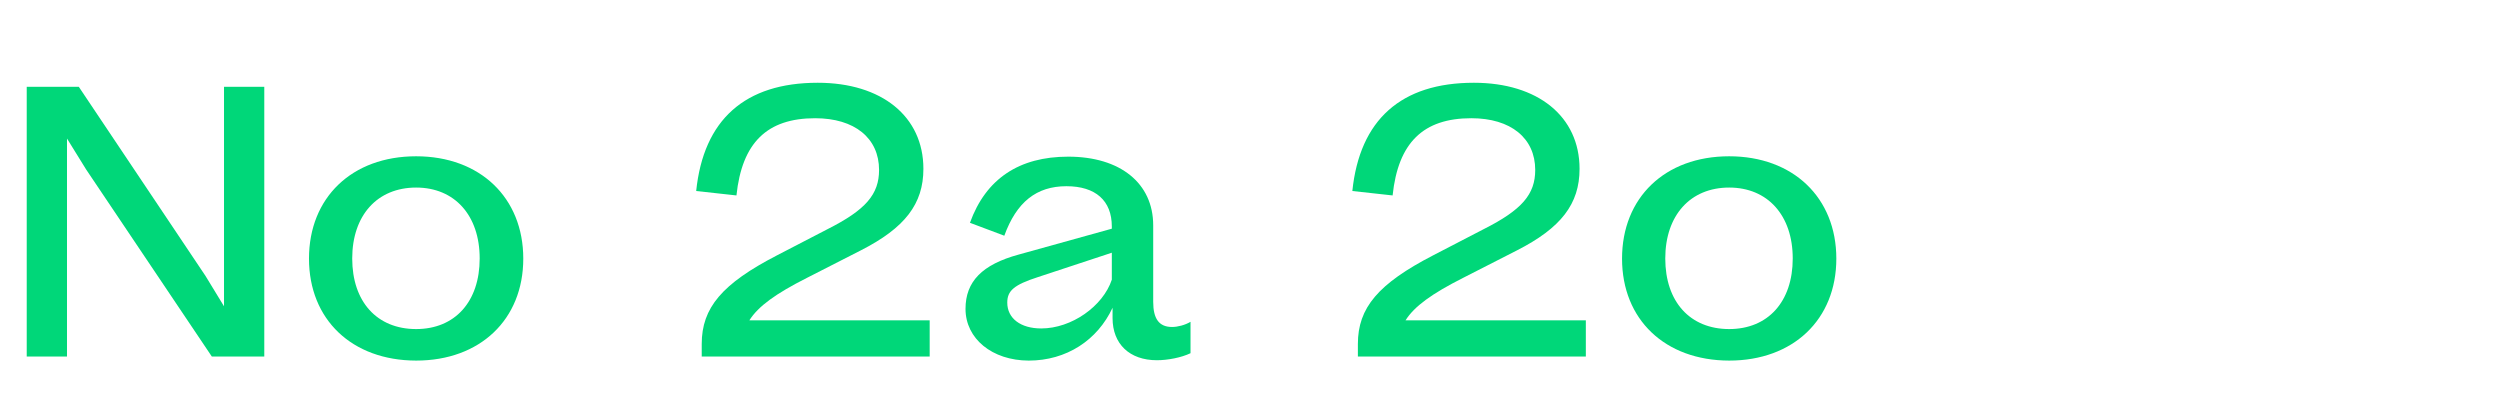 <?xml version="1.0" encoding="utf-8"?>
<!-- Generator: Adobe Illustrator 26.3.1, SVG Export Plug-In . SVG Version: 6.00 Build 0)  -->
<svg version="1.1" id="Calque_1" xmlns="http://www.w3.org/2000/svg" xmlns:xlink="http://www.w3.org/1999/xlink" x="0px" y="0px"
	 viewBox="0 0 203 34.03" style="enable-background:new 0 0 203 34.03;" xml:space="preserve">
<style type="text/css">
	.st0{fill:#00D779;}
</style>
<g>
	<path class="st0" d="M21.46,7.05v21.9H17.2L7,13.77l-1.56-2.52v17.7H2.17V7.05H6.4l10.29,15.36l1.5,2.46V7.05H21.46z"/>
	<path class="st0" d="M25.09,21c0-4.95,3.48-8.31,8.7-8.31c5.19,0,8.7,3.36,8.7,8.31c0,4.95-3.51,8.28-8.7,8.28
		C28.57,29.27,25.09,25.94,25.09,21z M33.79,26.72c3.15,0,5.16-2.22,5.16-5.73s-2.04-5.76-5.16-5.76c-3.15,0-5.19,2.25-5.19,5.76
		S30.61,26.72,33.79,26.72z"/>
	<path class="st0" d="M66.4,6.72c5.19,0,8.58,2.73,8.58,6.99c0,2.85-1.5,4.8-5.1,6.63l-4.35,2.22c-2.55,1.29-3.96,2.31-4.68,3.45
		h14.64v2.94H56.98v-1.02c0-2.94,1.65-4.89,6.12-7.2l4.11-2.13c3.09-1.56,4.17-2.82,4.17-4.8c0-2.58-1.98-4.2-5.19-4.2
		c-3.9,0-5.94,1.98-6.39,6.27l-3.27-0.36C57.13,9.72,60.49,6.72,66.4,6.72z"/>
	<path class="st0" d="M78.4,25.08c0-2.22,1.35-3.6,4.32-4.41l7.56-2.1v-0.18c0-2.1-1.32-3.27-3.69-3.27c-2.43,0-4.05,1.29-5.04,4.02
		l-2.79-1.05c1.29-3.57,3.99-5.37,7.98-5.37c4.23,0,6.9,2.16,6.9,5.58v6.21c0,1.38,0.48,2.04,1.53,2.04c0.45,0,1.05-0.15,1.5-0.42
		v2.55c-0.75,0.36-1.86,0.57-2.73,0.57c-2.22,0-3.6-1.32-3.6-3.42v-0.84c-1.23,2.64-3.75,4.29-6.81,4.29
		C80.56,29.27,78.4,27.5,78.4,25.08z M84.55,26.67c2.46,0,5.01-1.8,5.73-3.96v-2.19l-6,1.98c-1.95,0.63-2.49,1.11-2.49,2.07
		C81.79,25.85,82.87,26.67,84.55,26.67z"/>
	<path class="st0" d="M119.68,6.72c5.19,0,8.58,2.73,8.58,6.99c0,2.85-1.5,4.8-5.1,6.63l-4.35,2.22c-2.55,1.29-3.96,2.31-4.68,3.45
		h14.64v2.94h-18.51v-1.02c0-2.94,1.65-4.89,6.12-7.2l4.11-2.13c3.09-1.56,4.17-2.82,4.17-4.8c0-2.58-1.98-4.2-5.19-4.2
		c-3.9,0-5.94,1.98-6.39,6.27l-3.27-0.36C110.41,9.72,113.77,6.72,119.68,6.72z"/>
	<path class="st0" d="M131.71,21c0-4.95,3.48-8.31,8.7-8.31c5.19,0,8.7,3.36,8.7,8.31c0,4.95-3.51,8.28-8.7,8.28
		C135.19,29.27,131.71,25.94,131.71,21z M140.41,26.72c3.15,0,5.16-2.22,5.16-5.73s-2.04-5.76-5.16-5.76
		c-3.15,0-5.19,2.25-5.19,5.76S137.23,26.72,140.41,26.72z"/>
</g>
</svg>
